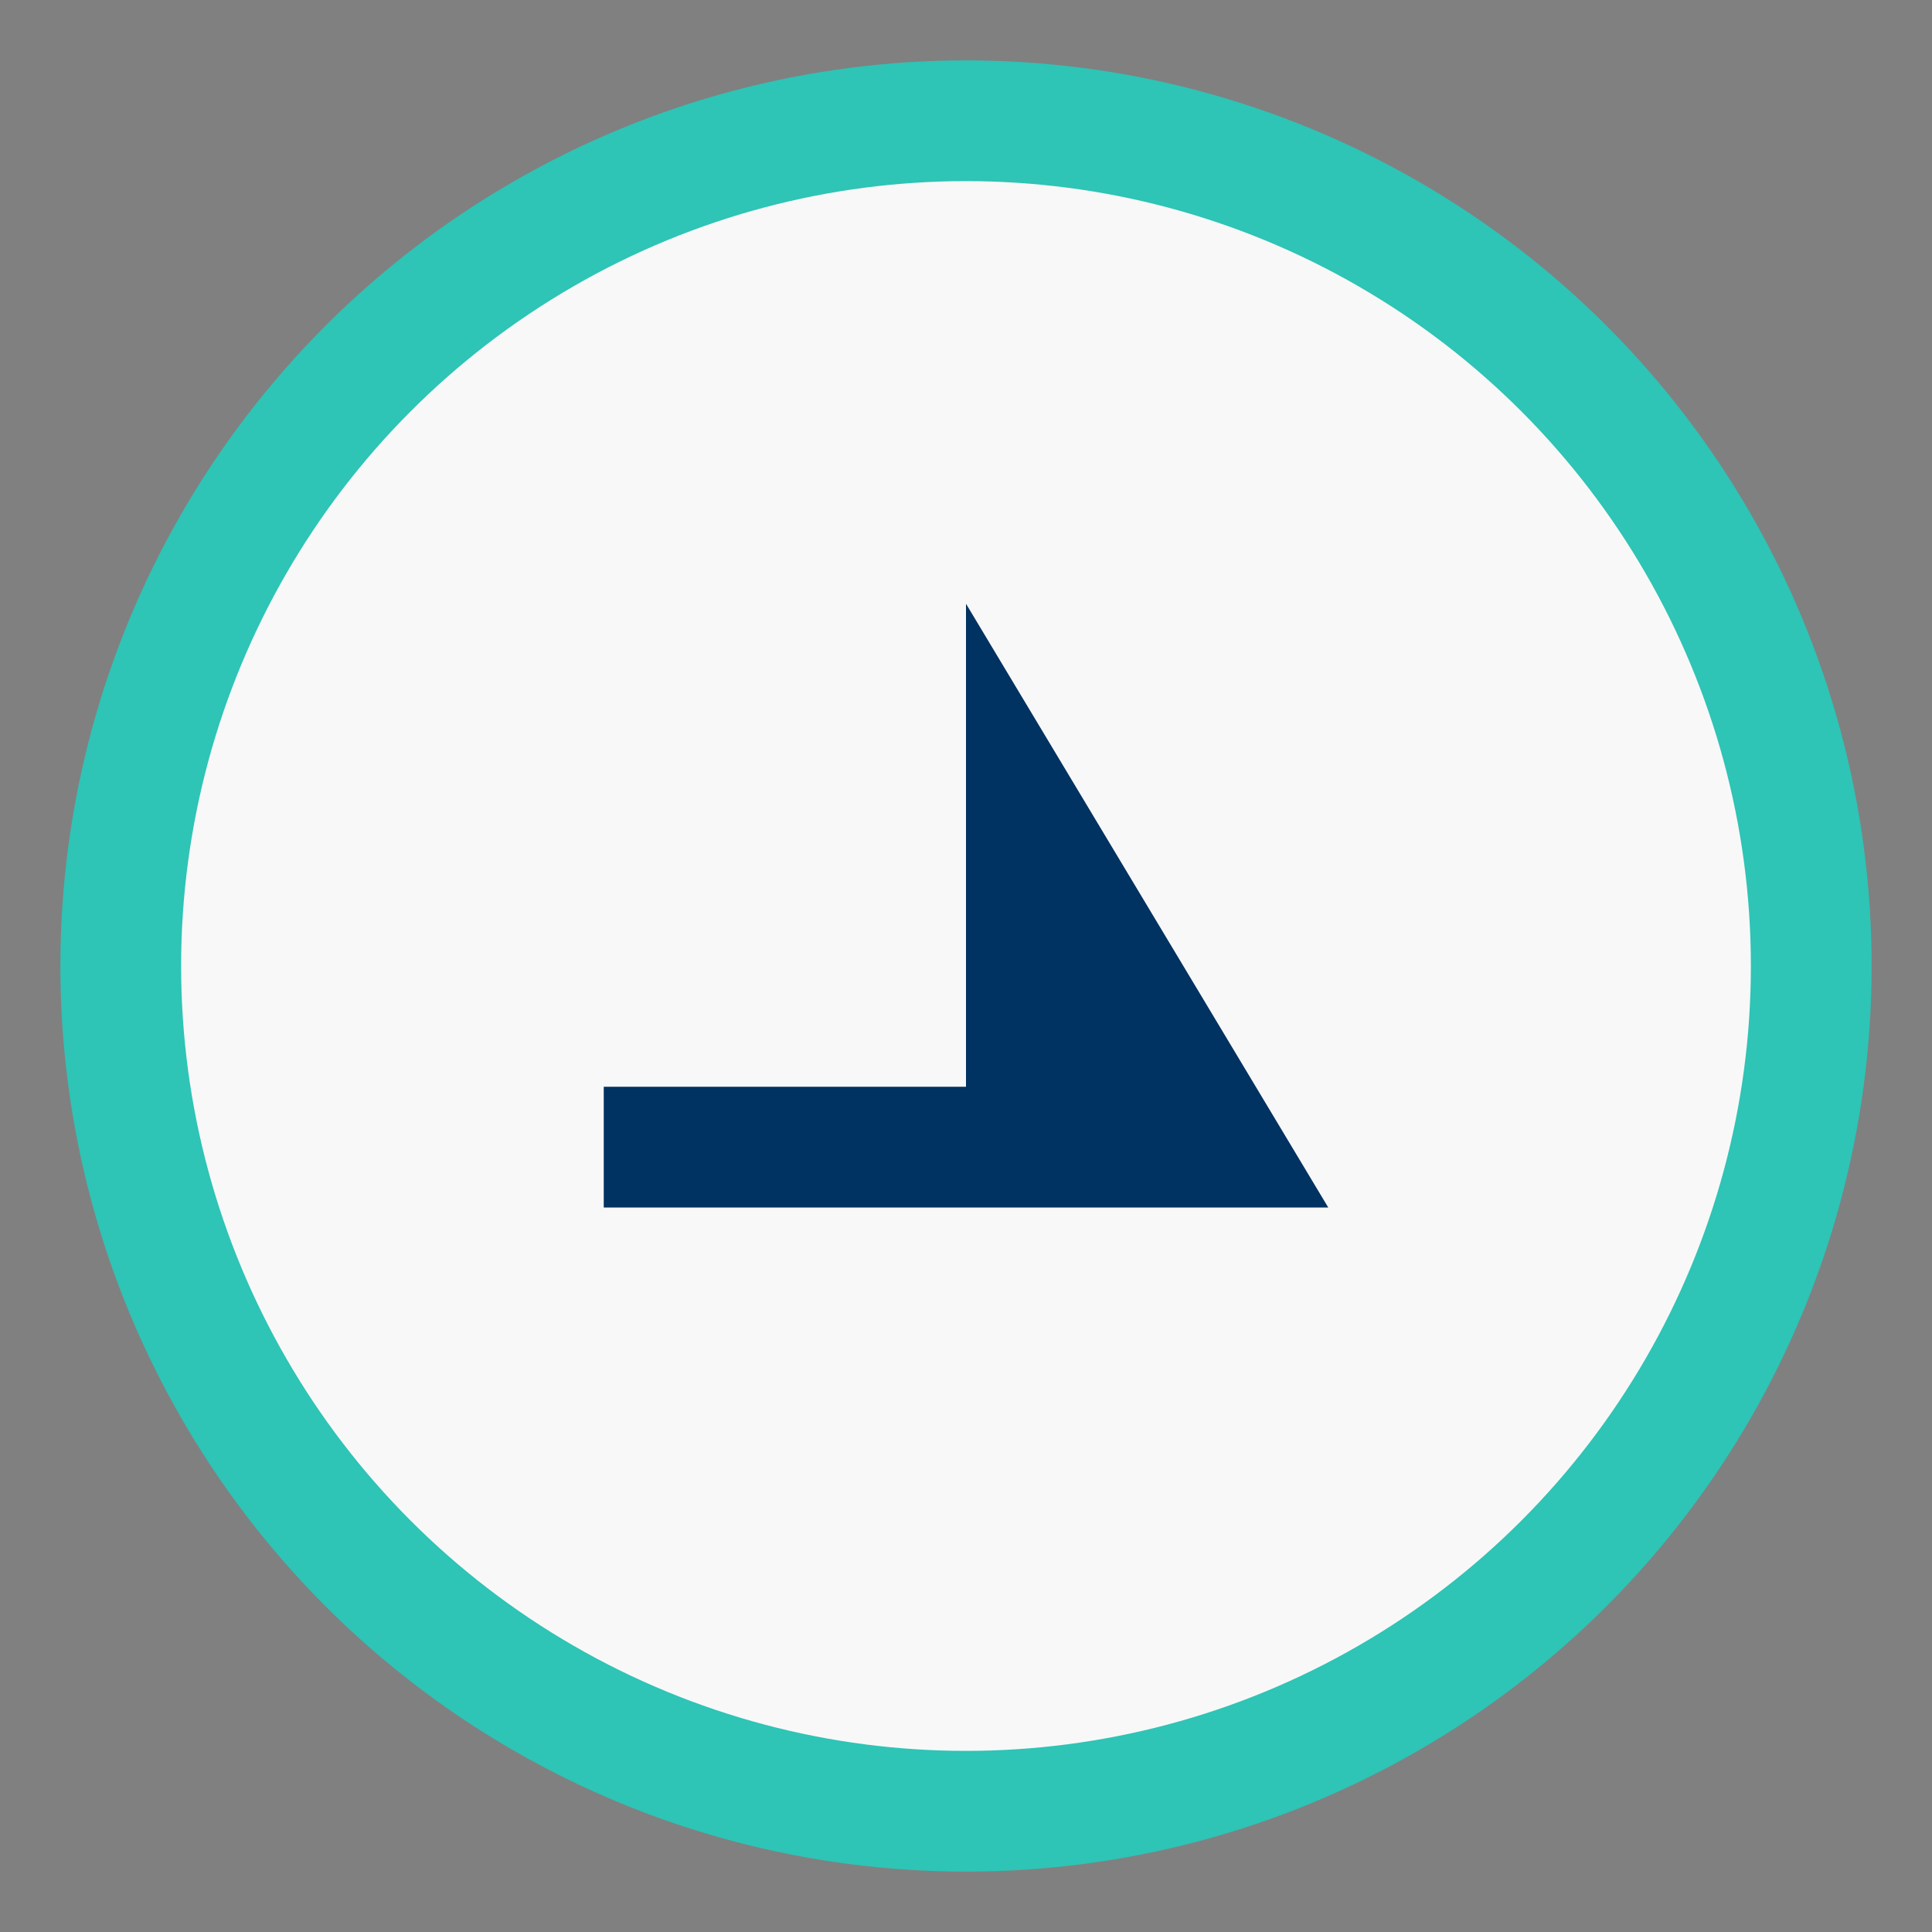 <?xml version="1.0" encoding="UTF-8"?>
<svg xmlns="http://www.w3.org/2000/svg" width="32" height="32" viewBox="0 0 32 32"><rect x="0" y="0" width="32" height="32" fill="#808080" stroke="none"/><circle cx="16" cy="16" r="14" fill="#F8F8F8" stroke="#2EC4B6" stroke-width="2"/><path d="M10 18h6v-8l6 10H10z" fill="#003262"/></svg>